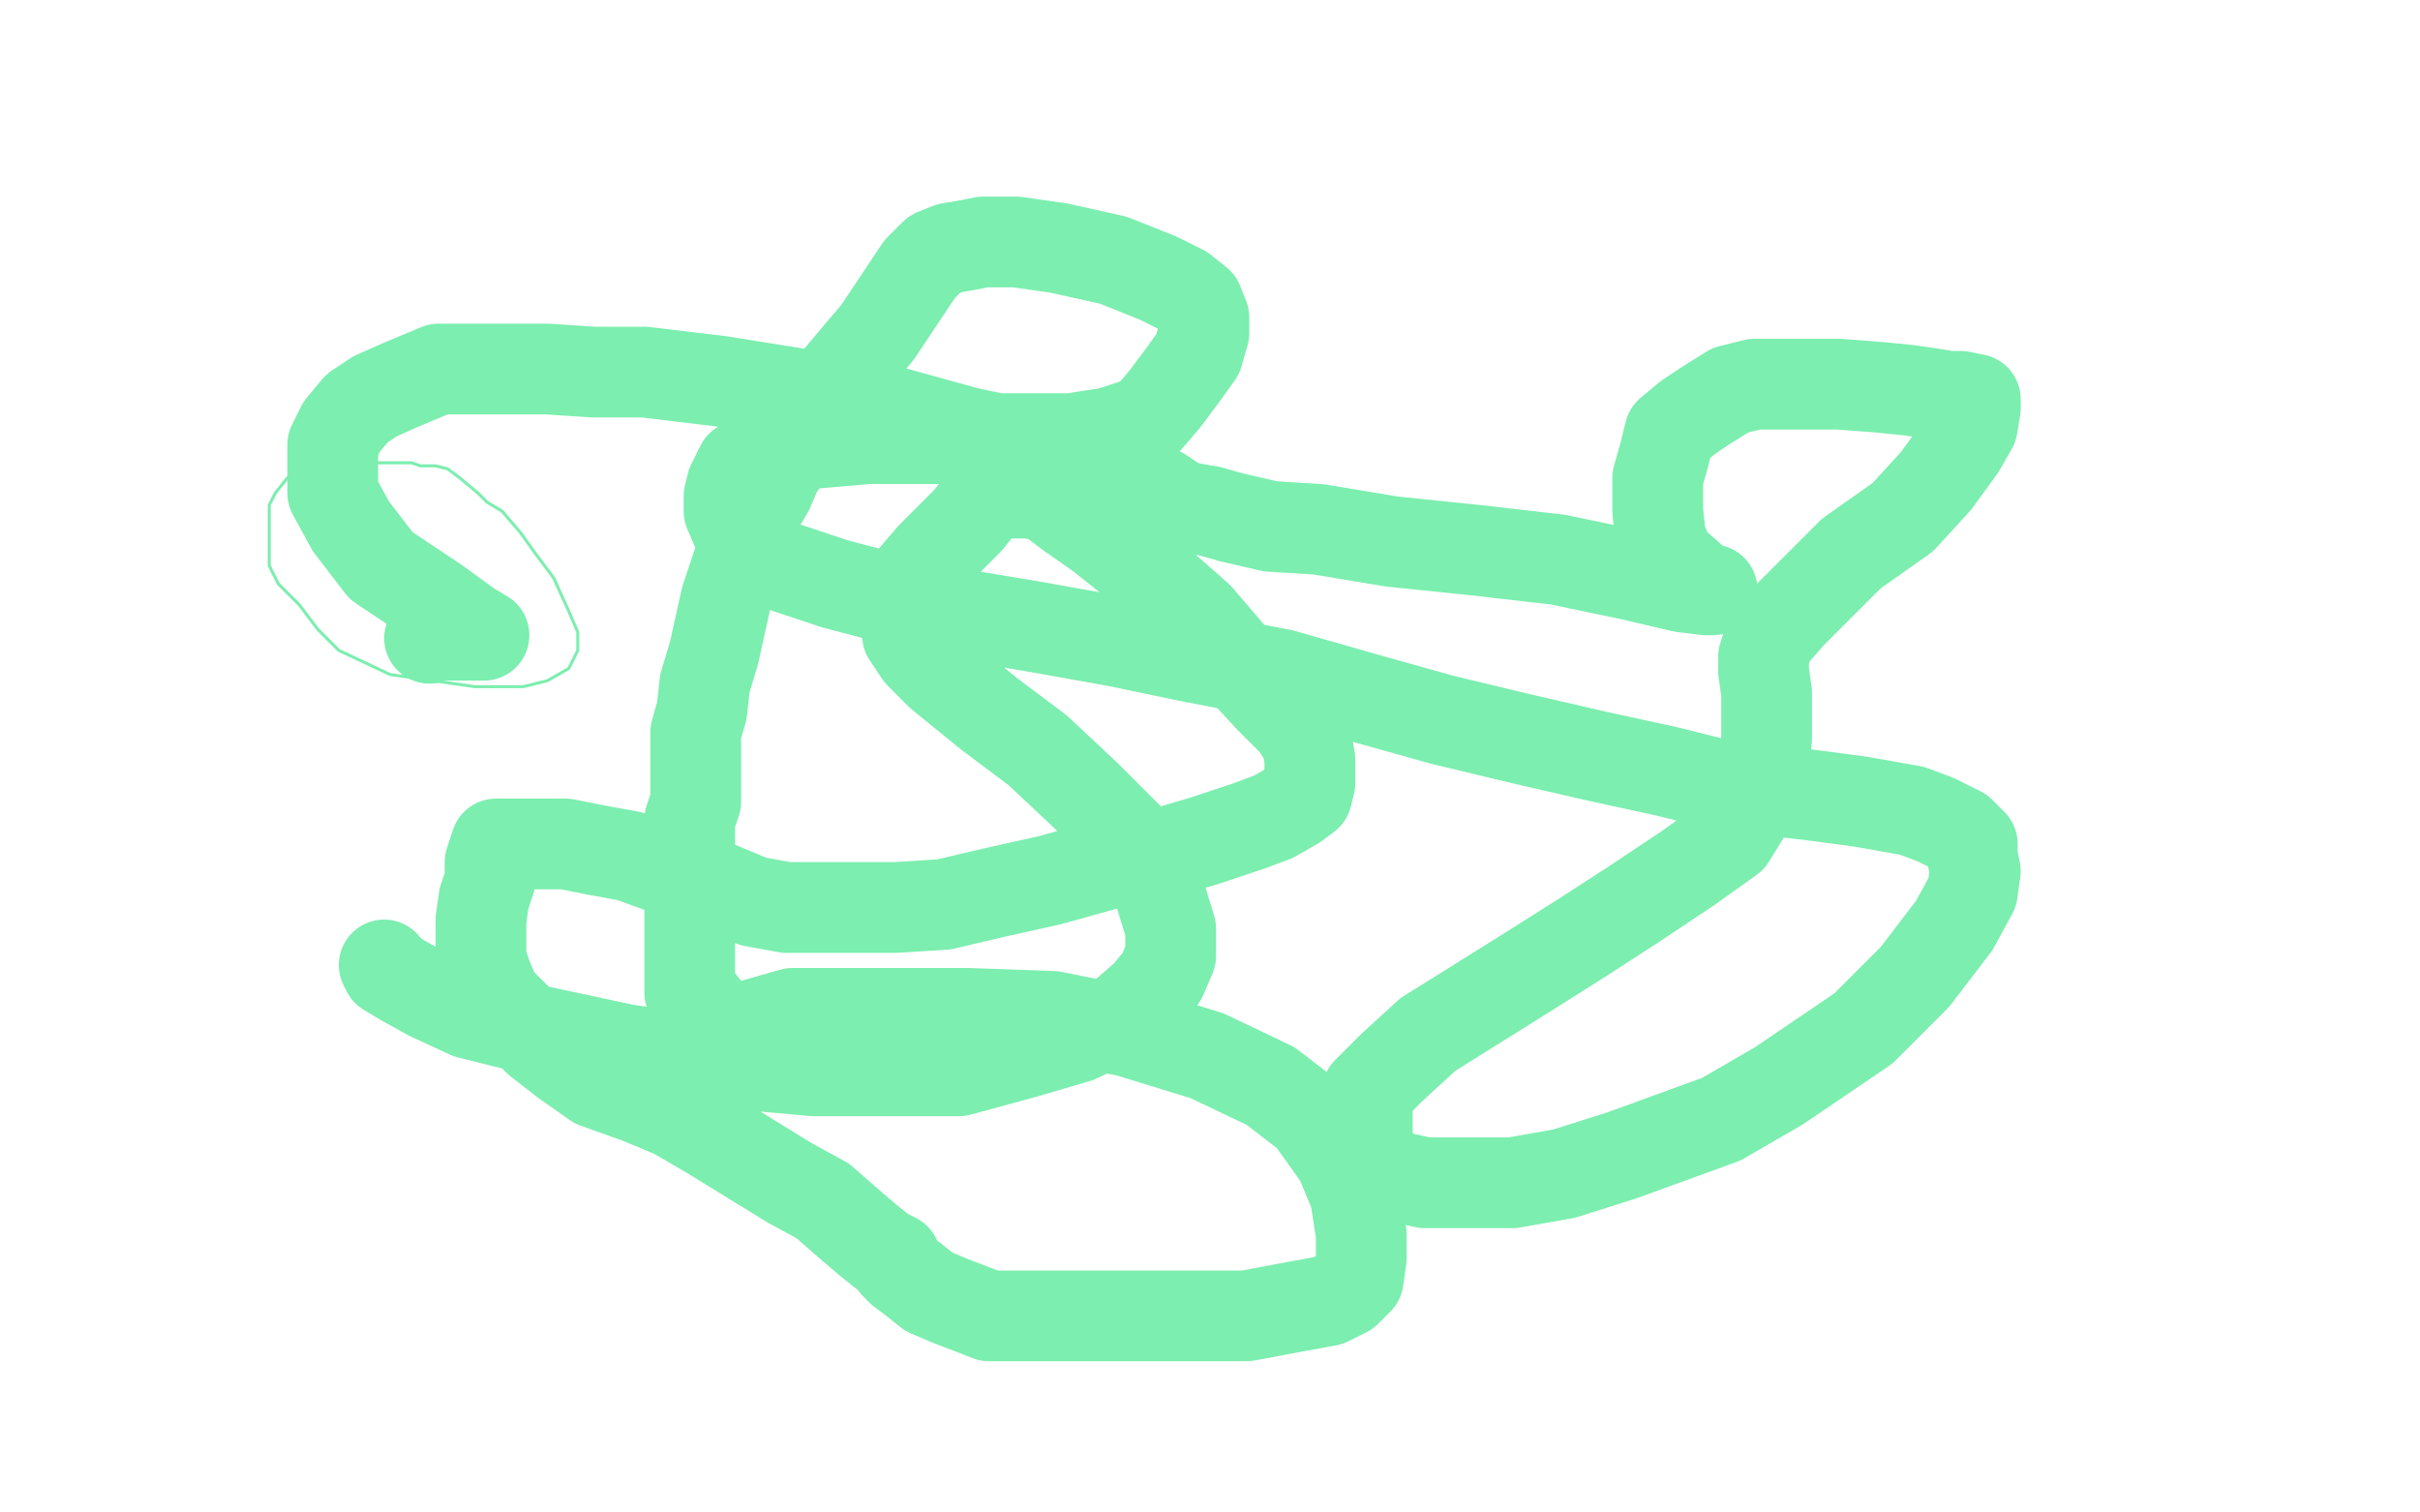 <?xml version="1.0" standalone="no"?>
<!DOCTYPE svg PUBLIC "-//W3C//DTD SVG 1.1//EN"
"http://www.w3.org/Graphics/SVG/1.1/DTD/svg11.dtd">

<svg width="800" height="500" version="1.1" xmlns="http://www.w3.org/2000/svg" xmlns:xlink="http://www.w3.org/1999/xlink" style="stroke-antialiasing: false"><desc>This SVG has been created on https://colorillo.com/</desc><rect x='0' y='0' width='800' height='500' style='fill: rgb(255,255,255); stroke-width:0' /><polyline points="121,146 116,146 116,146 112,146 112,146 107,148 107,148 102,151 102,151 95,158 95,158 91,163 91,163 89,167 89,173 89,180 89,187 92,193 99,200 105,208 112,215 129,223 143,225 157,227 173,227 181,225 188,221 191,215 191,209 188,202 183,191 177,183 172,176 166,169 161,166 158,163 152,158 148,155 144,154 139,154 136,153 131,153 126,153 123,153 117,154 111,156 107,159 105,160 104,160" style="fill: none; stroke: #7ceeaf; stroke-width: 1; stroke-linejoin: round; stroke-linecap: round; stroke-antialiasing: false; stroke-antialias: 0; opacity: 1.0"/>
<polyline points="127,319 128,321 128,321 133,324 133,324 142,329 142,329 155,335 155,335 179,341 179,341 207,347 236,351 269,354 293,354 317,354 339,348 356,343 371,336 379,329 384,323 387,316 387,307 383,294 375,279 359,263 343,248 327,236 311,223 304,216 300,210 299,202 299,197 302,191 308,184 314,178 320,172 324,167 328,164 330,163 333,163 340,163 346,164 354,170 364,177 379,189 396,204 408,218 420,231 428,239 432,245 433,251 433,255 433,259 432,263 428,266 421,270 413,273 398,278 381,283 365,286 347,291 329,295 312,299 296,300 284,300 273,300 260,300 249,298 237,293 227,290 219,287 208,283 197,281 187,279 179,279 172,279 167,279 164,279 162,285 162,291 160,297 159,304 159,311 159,317 161,323 164,330 171,337 178,344 187,351 197,358 211,363 223,368 235,375 248,383 261,391 272,397 280,404 287,410 292,414 296,416 296,418 298,420 302,423 307,427 314,430 327,435 344,435 368,435 395,435 412,435 428,432 439,430 445,427 449,423 450,416 450,408 448,395 443,383 433,369 420,359 399,349 373,341 348,336 320,335 295,335 275,335 262,335 248,339 241,340 240,341 240,343 240,345 240,346 240,347 240,346 238,342 236,337 232,332 229,328 228,328 228,327 228,323 228,320 228,317 228,312 228,307 228,300 228,294 228,287 228,279 228,271 230,265 230,257 230,250 230,242 232,235 233,226 236,216 238,207 240,198 243,189 245,183 247,175 251,167 254,162 257,155 260,151 262,148 264,146 266,143 268,139 270,135 273,130 279,123 284,117 290,110 296,101 300,95 304,89 309,84 314,82 320,81 325,80 336,80 350,82 368,86 383,92 391,96 396,100 398,105 398,110 396,117 391,124 385,132 379,139 367,143 354,145 339,145 324,145 304,145 287,145 264,147 260,149 252,152 245,154 244,156 242,160 241,164 241,169 244,176 250,182 258,187 276,193 295,198 317,203 341,207 369,212 393,217 424,223 452,231 477,238 502,244 528,250 551,255 567,259 583,261 600,263 615,265 632,268 640,271 648,275 652,279 652,283 653,288 652,295 646,306 633,323 616,340 588,359 569,370 536,382 517,388 500,391 482,391 471,391 462,389 455,385 452,380 452,374 452,367 452,361 460,353 472,342 488,332 504,322 523,310 540,299 558,287 572,277 580,264 583,255 584,244 584,235 584,229 583,222 583,217 585,211 592,203 600,195 612,183 629,171 640,159 648,148 652,141 653,135 653,132 648,131 644,131 638,130 631,129 621,128 608,127 595,127 587,127 580,127 572,129 564,134 558,138 552,143 550,151 548,158 548,169 549,178 552,185 560,192 564,195 565,195 566,195 564,195 556,194 539,190 515,185 489,182 460,179 436,175 420,174 407,171 400,169 394,168 390,167 384,163 377,160 362,155 344,148 320,143 291,135 263,130 238,126 213,123 196,123 181,122 166,122 156,122 145,122 133,127 124,131 118,135 113,141 110,147 110,154 110,163 116,174 126,187 144,199 155,207 160,210 157,210 151,210 146,210 144,210 142,211" style="fill: none; stroke: #7ceeaf; stroke-width: 30; stroke-linejoin: round; stroke-linecap: round; stroke-antialiasing: false; stroke-antialias: 0; opacity: 1.0"/>
</svg>
